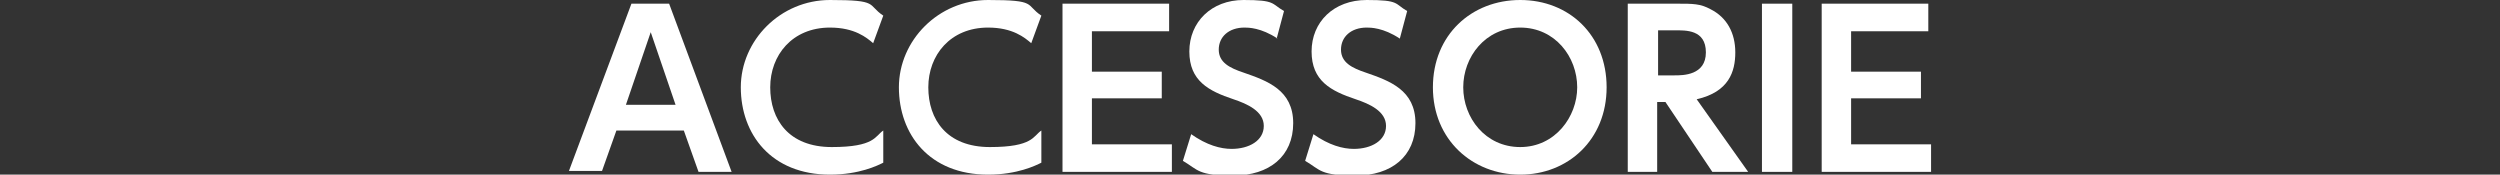 <?xml version="1.0" encoding="UTF-8"?>
<svg id="_レイヤー_2" xmlns="http://www.w3.org/2000/svg" version="1.1" viewBox="0 0 272 19">
  <rect x="0" y="0" width="272" height="19" fill="#333333" stroke="none"/>
  <!-- Generator: Adobe Illustrator 29.1.0, SVG Export Plug-In . SVG Version: 2.1.0 Build 142)  -->
  <defs>
    <style>
      .st0 {
        fill: #fff;
      }
    </style>
  </defs>
  <g id="_文字">
    <path class="st0" d="M67.1,14.1l-1.6,4.5h-3.6L68.7.4h4.1l6.8,18.3h-3.6l-1.6-4.5h-7.4ZM73.5,11.4l-2.7-7.9-2.7,7.9s5.5,0,5.5,0Z"/>
    <path class="st0" d="M96.1,17.7c-.6.3-2.6,1.3-5.8,1.3-6.4,0-9.7-4.4-9.7-9.5S84.9,0,90.3,0s4,.5,5.8,1.7l-1.1,3c-.7-.6-2-1.7-4.7-1.7-4.1,0-6.5,3-6.5,6.5s2,6.5,6.7,6.5,4.7-1.2,5.6-1.8v3.5h0Z"/>
    <path class="st0" d="M113.3,17.7c-.6.3-2.6,1.3-5.8,1.3-6.4,0-9.7-4.4-9.7-9.5S102.1,0,107.5,0s4,.5,5.8,1.7l-1.1,3c-.7-.6-2-1.7-4.7-1.7-4.1,0-6.5,3-6.5,6.5s2,6.5,6.7,6.5,4.7-1.2,5.6-1.8v3.5h0Z"/>
    <path class="st0" d="M126.4,7.8v2.9h-7.6v5h8.7v3h-11.9V.4h11.6v3h-8.4v4.4s7.6,0,7.6,0Z"/>
    <path class="st0" d="M139,4.2c-1.8-1.2-3.2-1.2-3.6-1.2-1.7,0-2.8,1-2.8,2.4s1.2,2,2.7,2.5c2.6.9,5.4,1.9,5.4,5.5s-2.6,5.7-6.5,5.7-3.8-.6-5.5-1.6l.9-2.9c1.7,1.2,3.2,1.6,4.4,1.6,1.9,0,3.5-.9,3.5-2.5s-1.8-2.4-3.3-2.9c-2.7-.9-4.8-2-4.8-5.2S131.8,0,135.3,0s3,.4,4.4,1.2l-.8,3h0Z"/>
    <path class="st0" d="M152.3,4.2c-1.8-1.2-3.2-1.2-3.6-1.2-1.7,0-2.8,1-2.8,2.4s1.2,2,2.7,2.5c2.6.9,5.4,1.9,5.4,5.5s-2.6,5.7-6.5,5.7-3.8-.6-5.5-1.6l.9-2.9c1.7,1.2,3.2,1.6,4.4,1.6,1.9,0,3.5-.9,3.5-2.5s-1.8-2.4-3.3-2.9c-2.7-.9-4.8-2-4.8-5.2S145.1,0,148.7,0s3,.4,4.4,1.2l-.8,3h0Z"/>
    <path class="st0" d="M155.9,9.5C155.9,3.8,160.1,0,165.4,0s9.4,3.8,9.4,9.5-4.2,9.5-9.4,9.5-9.5-3.8-9.5-9.5ZM171.6,9.5c0-3.3-2.4-6.5-6.2-6.5s-6.2,3.2-6.2,6.5,2.4,6.5,6.2,6.5,6.2-3.3,6.2-6.5Z"/>
    <path class="st0" d="M182.5.4c1.7,0,2.5,0,3.6.6,1.8.9,2.7,2.6,2.7,4.7s-.7,4.3-4.2,5.1l5.6,7.9h-3.9l-5.1-7.6h-.9v7.6h-3.2V.4h5.3,0ZM180.4,3.3v4.9h1.8c.9,0,3.4,0,3.4-2.5s-2.2-2.4-3.4-2.4c0,0-1.8,0-1.8,0Z"/>
    <path class="st0" d="M195,.4v18.3h-3.3V.4h3.3Z"/>
    <path class="st0" d="M209,7.8v2.9h-7.6v5h8.7v3h-11.9V.4h11.6v3h-8.4v4.4s7.6,0,7.6,0Z"/>
  </g>
</svg>